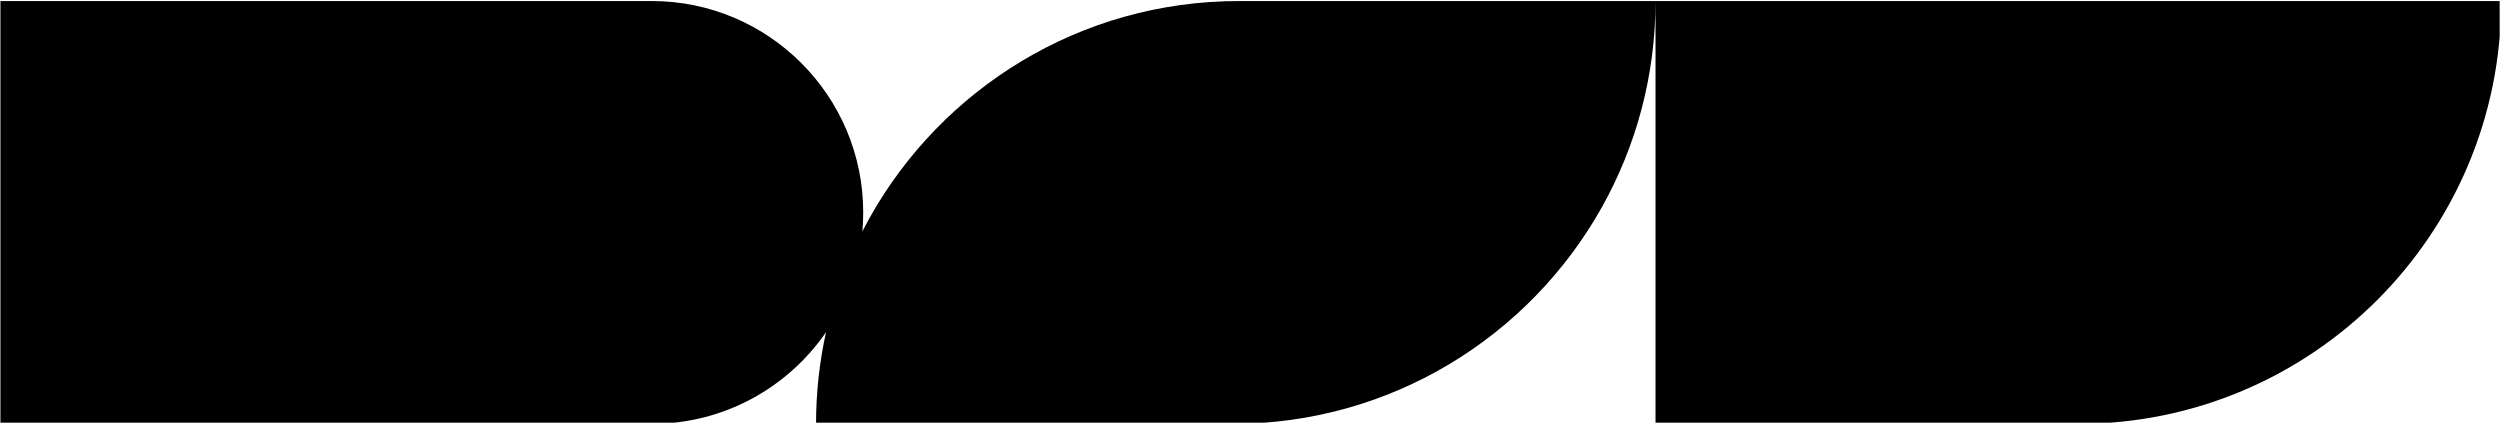 <?xml version="1.0" encoding="UTF-8" standalone="no"?>
<!DOCTYPE svg PUBLIC "-//W3C//DTD SVG 1.1//EN" "http://www.w3.org/Graphics/SVG/1.1/DTD/svg11.dtd">
<svg width="100%" height="100%" viewBox="0 0 1376 233" version="1.1" xmlns="http://www.w3.org/2000/svg" xmlns:xlink="http://www.w3.org/1999/xlink" xml:space="preserve" xmlns:serif="http://www.serif.com/" style="fill-rule:evenodd;clip-rule:evenodd;stroke-linejoin:round;stroke-miterlimit:2;">
    <g id="Artboard1" transform="matrix(1,0,0,1,-587.089,-1352.91)">
        <rect x="587.089" y="1352.91" width="1375.82" height="232.627" style="fill:none;"/>
        <clipPath id="_clip1">
            <rect x="587.089" y="1352.91" width="1375.82" height="232.627"/>
        </clipPath>
        <g clip-path="url(#_clip1)">
            <g transform="matrix(0.986,0,0,0.986,31.061,15.156)">
                <path d="M1488.06,1357.33L1960.12,1357.33C1960.12,1487.6 1854.36,1593.36 1724.09,1593.36L1488.06,1593.36L1488.06,1357.33ZM1025.03,1542.17C1003.74,1573.08 968.101,1593.36 927.762,1593.36L564.165,1593.36L564.165,1357.33L927.762,1357.33C992.896,1357.33 1045.78,1410.21 1045.78,1475.35C1045.78,1478.91 1045.62,1482.43 1045.31,1485.91C1046.62,1483.35 1047.97,1480.83 1049.37,1478.33C1089.77,1406.16 1166.97,1357.33 1255.48,1357.33L1488.06,1357.33C1488.06,1399.09 1477.19,1438.32 1458.14,1472.37C1417.74,1544.54 1340.54,1593.36 1252.03,1593.36L1019.45,1593.36C1019.45,1575.79 1021.38,1558.65 1025.03,1542.17Z"/>
            </g>
        </g>
    </g>
</svg>

